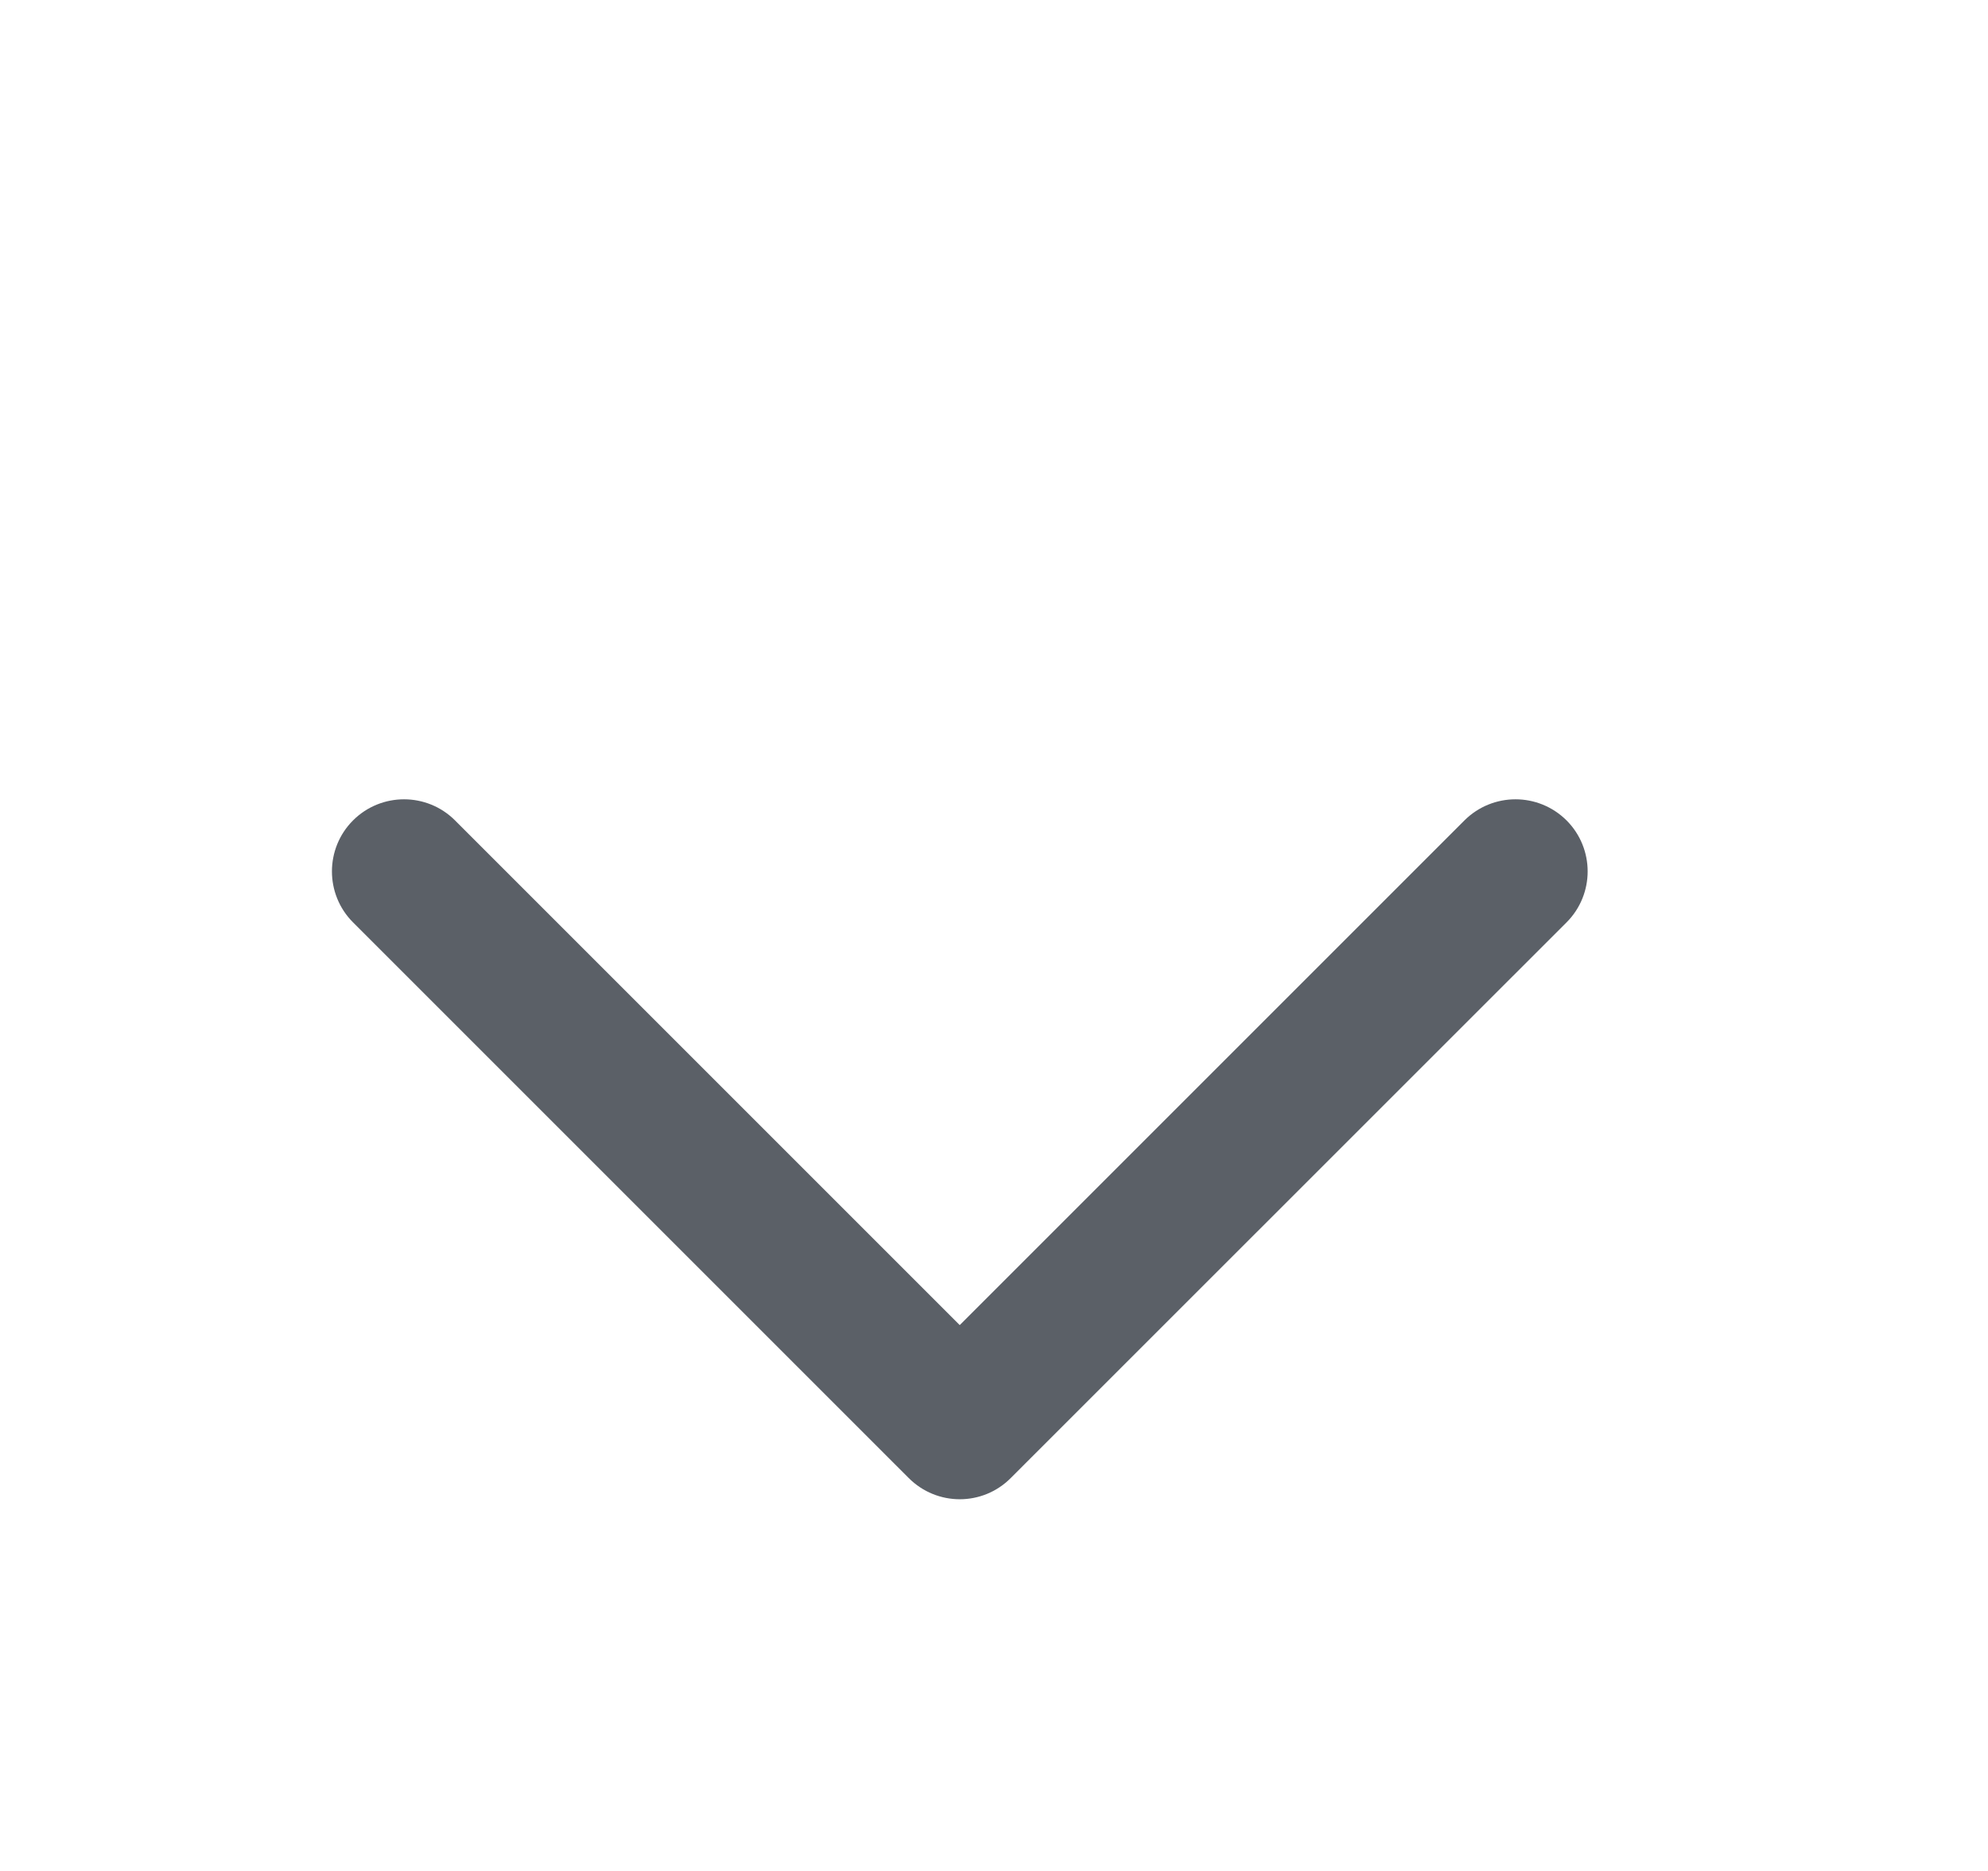 <svg width="17" height="16" viewBox="0 0 17 16" fill="none" xmlns="http://www.w3.org/2000/svg">
<path d="M8.537 12.534C8.355 12.717 8.06 12.717 7.877 12.534L3.125 7.782C2.943 7.6 2.943 7.304 3.125 7.122C3.307 6.94 3.603 6.94 3.785 7.122L8.207 11.544L12.629 7.122C12.812 6.94 13.107 6.94 13.29 7.122C13.472 7.304 13.472 7.6 13.29 7.782L8.537 12.534Z" fill="#5B6067" stroke="#5B6067" stroke-width="0.3" stroke-linecap="round" stroke-linejoin="round"/>
</svg>
